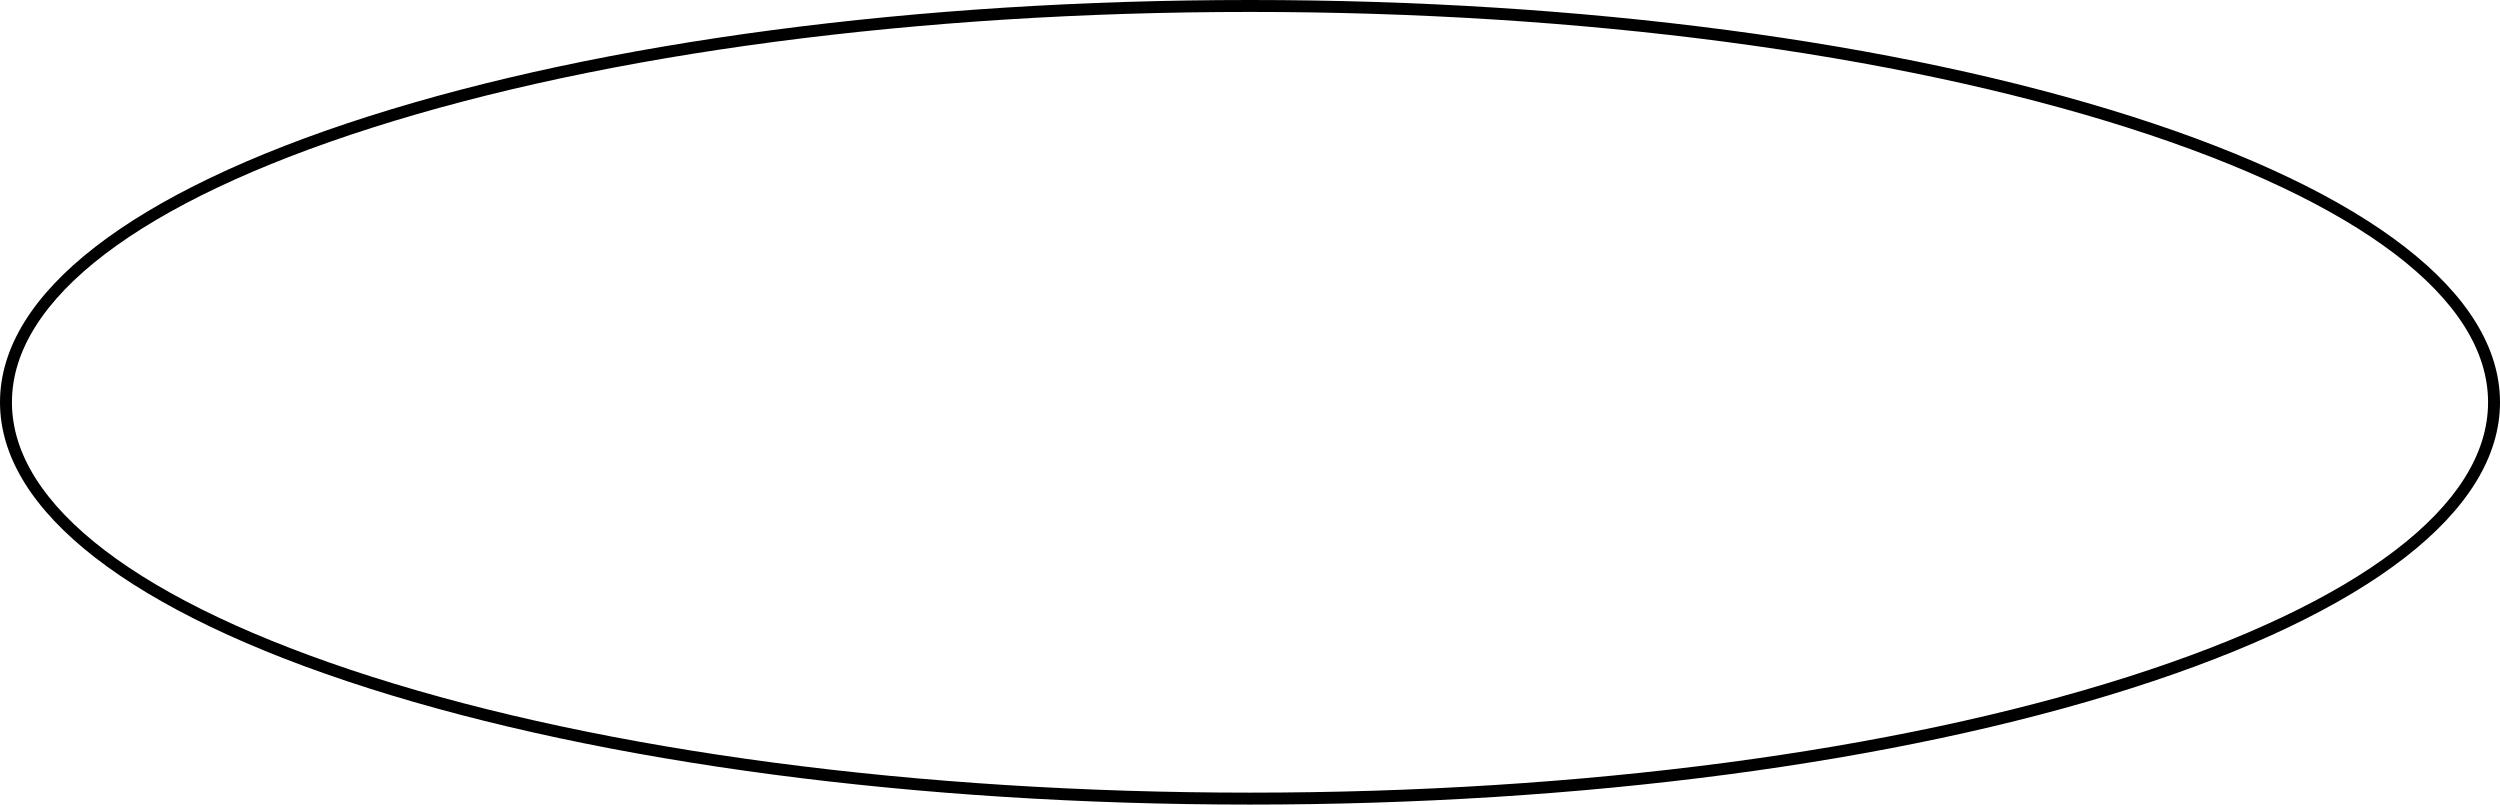 <svg xmlns="http://www.w3.org/2000/svg" width="628.281" height="202.201" viewBox="0 0 628.281 202.201">
  <path d="M314.141,202.2c-83.661,0-162.332-10.385-221.526-29.243C32.892,153.931,0,128.412,0,101.1S32.892,48.27,92.615,29.243C151.809,10.385,230.48,0,314.141,0S476.473,10.385,535.666,29.243C595.39,48.27,628.281,73.789,628.281,101.1s-32.891,52.83-92.615,71.857C476.473,191.816,397.8,202.2,314.141,202.2Zm0-199.2C230.781,3,152.433,13.335,93.525,32.1,35.149,50.7,3,75.2,3,101.1s32.149,50.4,90.525,69c58.908,18.766,137.256,29.1,220.616,29.1s161.708-10.335,220.615-29.1c58.376-18.6,90.525-43.1,90.525-69s-32.149-50.4-90.525-69C475.849,13.335,397.5,3,314.141,3Z"/>
</svg>
